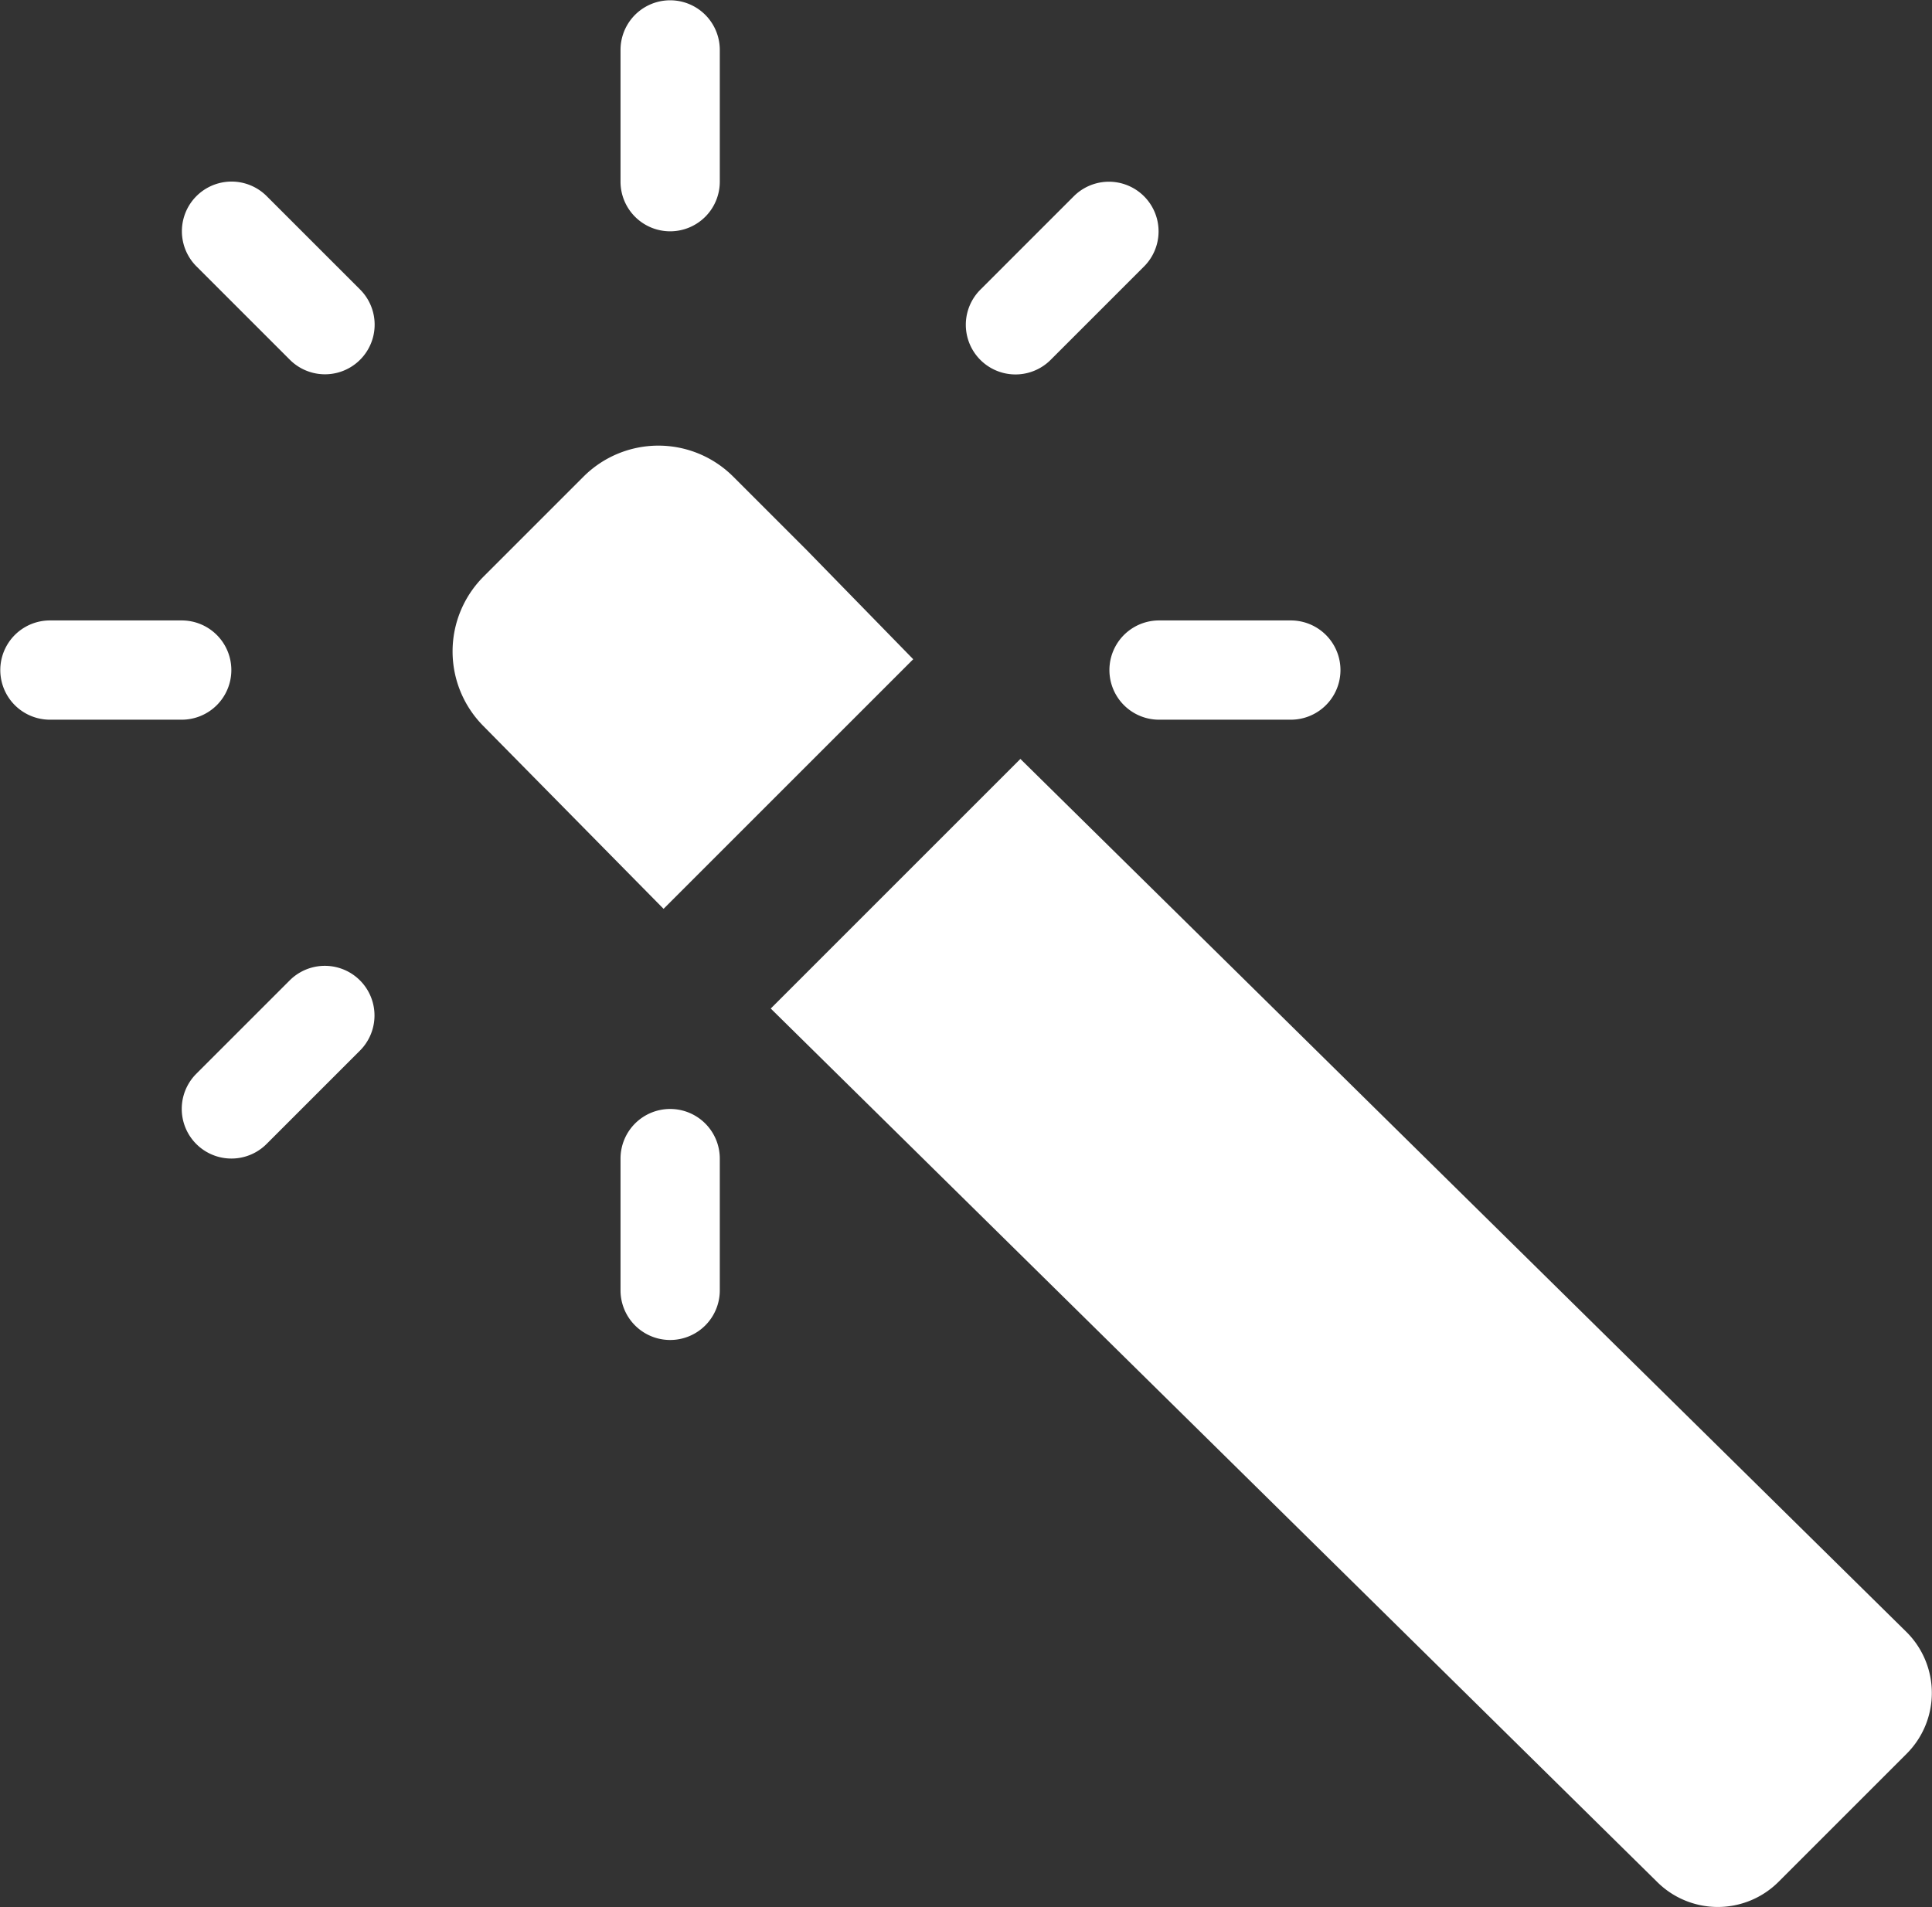 <svg xmlns="http://www.w3.org/2000/svg" width="13.195" height="13.026" viewBox="0 0 13.195 13.026"><rect x="0" y="0" width="13.195" height="13.026" fill="#333333" stroke="none"/><defs><style>.a,.b{fill:#fff;}.b{stroke:#fff;stroke-width:0.1px;}</style></defs><g transform="translate(809.103 -572.858)"><g transform="translate(-809.053 572.908)"><g transform="translate(5.214 5.134)"><g transform="translate(0 0)"><path class="a" d="M147.273,115.278l1.705-1.705,6.053,5.965a.587.587,0,0,1,0,.83l-.875.875a.587.587,0,0,1-.83,0Z" transform="translate(-147.273 -113.573)"/></g></g><g transform="translate(3.041 2.994)"><g transform="translate(0 0)"><path class="a" d="M132.773,97.36h0l-1.705,1.705-1.229-1.247a.723.723,0,0,1,0-1.023l.682-.682a.723.723,0,0,1,1.023,0l.505.505Z" transform="translate(-129.627 -95.901)"/></g></g><g transform="translate(0 0)"><path class="b" d="M239.949,1.48a.289.289,0,0,0,.289-.289v-.9a.289.289,0,1,0-.578,0v.9A.289.289,0,0,0,239.949,1.48Z" transform="translate(-235.422 0)"/><path class="b" d="M239.949,428.292a.289.289,0,0,0-.289.289v.9a.289.289,0,0,0,.578,0v-.9A.289.289,0,0,0,239.949,428.292Z" transform="translate(-235.422 -420.717)"/><path class="b" d="M70.917,71.327a.289.289,0,1,0,.409-.409l-.638-.638a.289.289,0,0,0-.409.409Z" transform="translate(-68.952 -68.955)"/><path class="b" d="M1.48,239.949a.289.289,0,0,0-.289-.289h-.9a.289.289,0,1,0,0,.578h.9A.289.289,0,0,0,1.48,239.949Z" transform="translate(0 -235.422)"/><path class="b" d="M429.484,239.66h-.9a.289.289,0,0,0,0,.578h.9a.289.289,0,0,0,0-.578Z" transform="translate(-420.718 -235.422)"/><path class="b" d="M70.918,373.128l-.638.638a.289.289,0,0,0,.409.409l.638-.638a.289.289,0,1,0-.409-.409Z" transform="translate(-68.954 -366.446)"/><path class="b" d="M373.535,71.326l.638-.638a.289.289,0,0,0-.409-.409l-.638.638a.289.289,0,1,0,.409.409Z" transform="translate(-366.445 -68.953)"/></g></g></g></svg>
